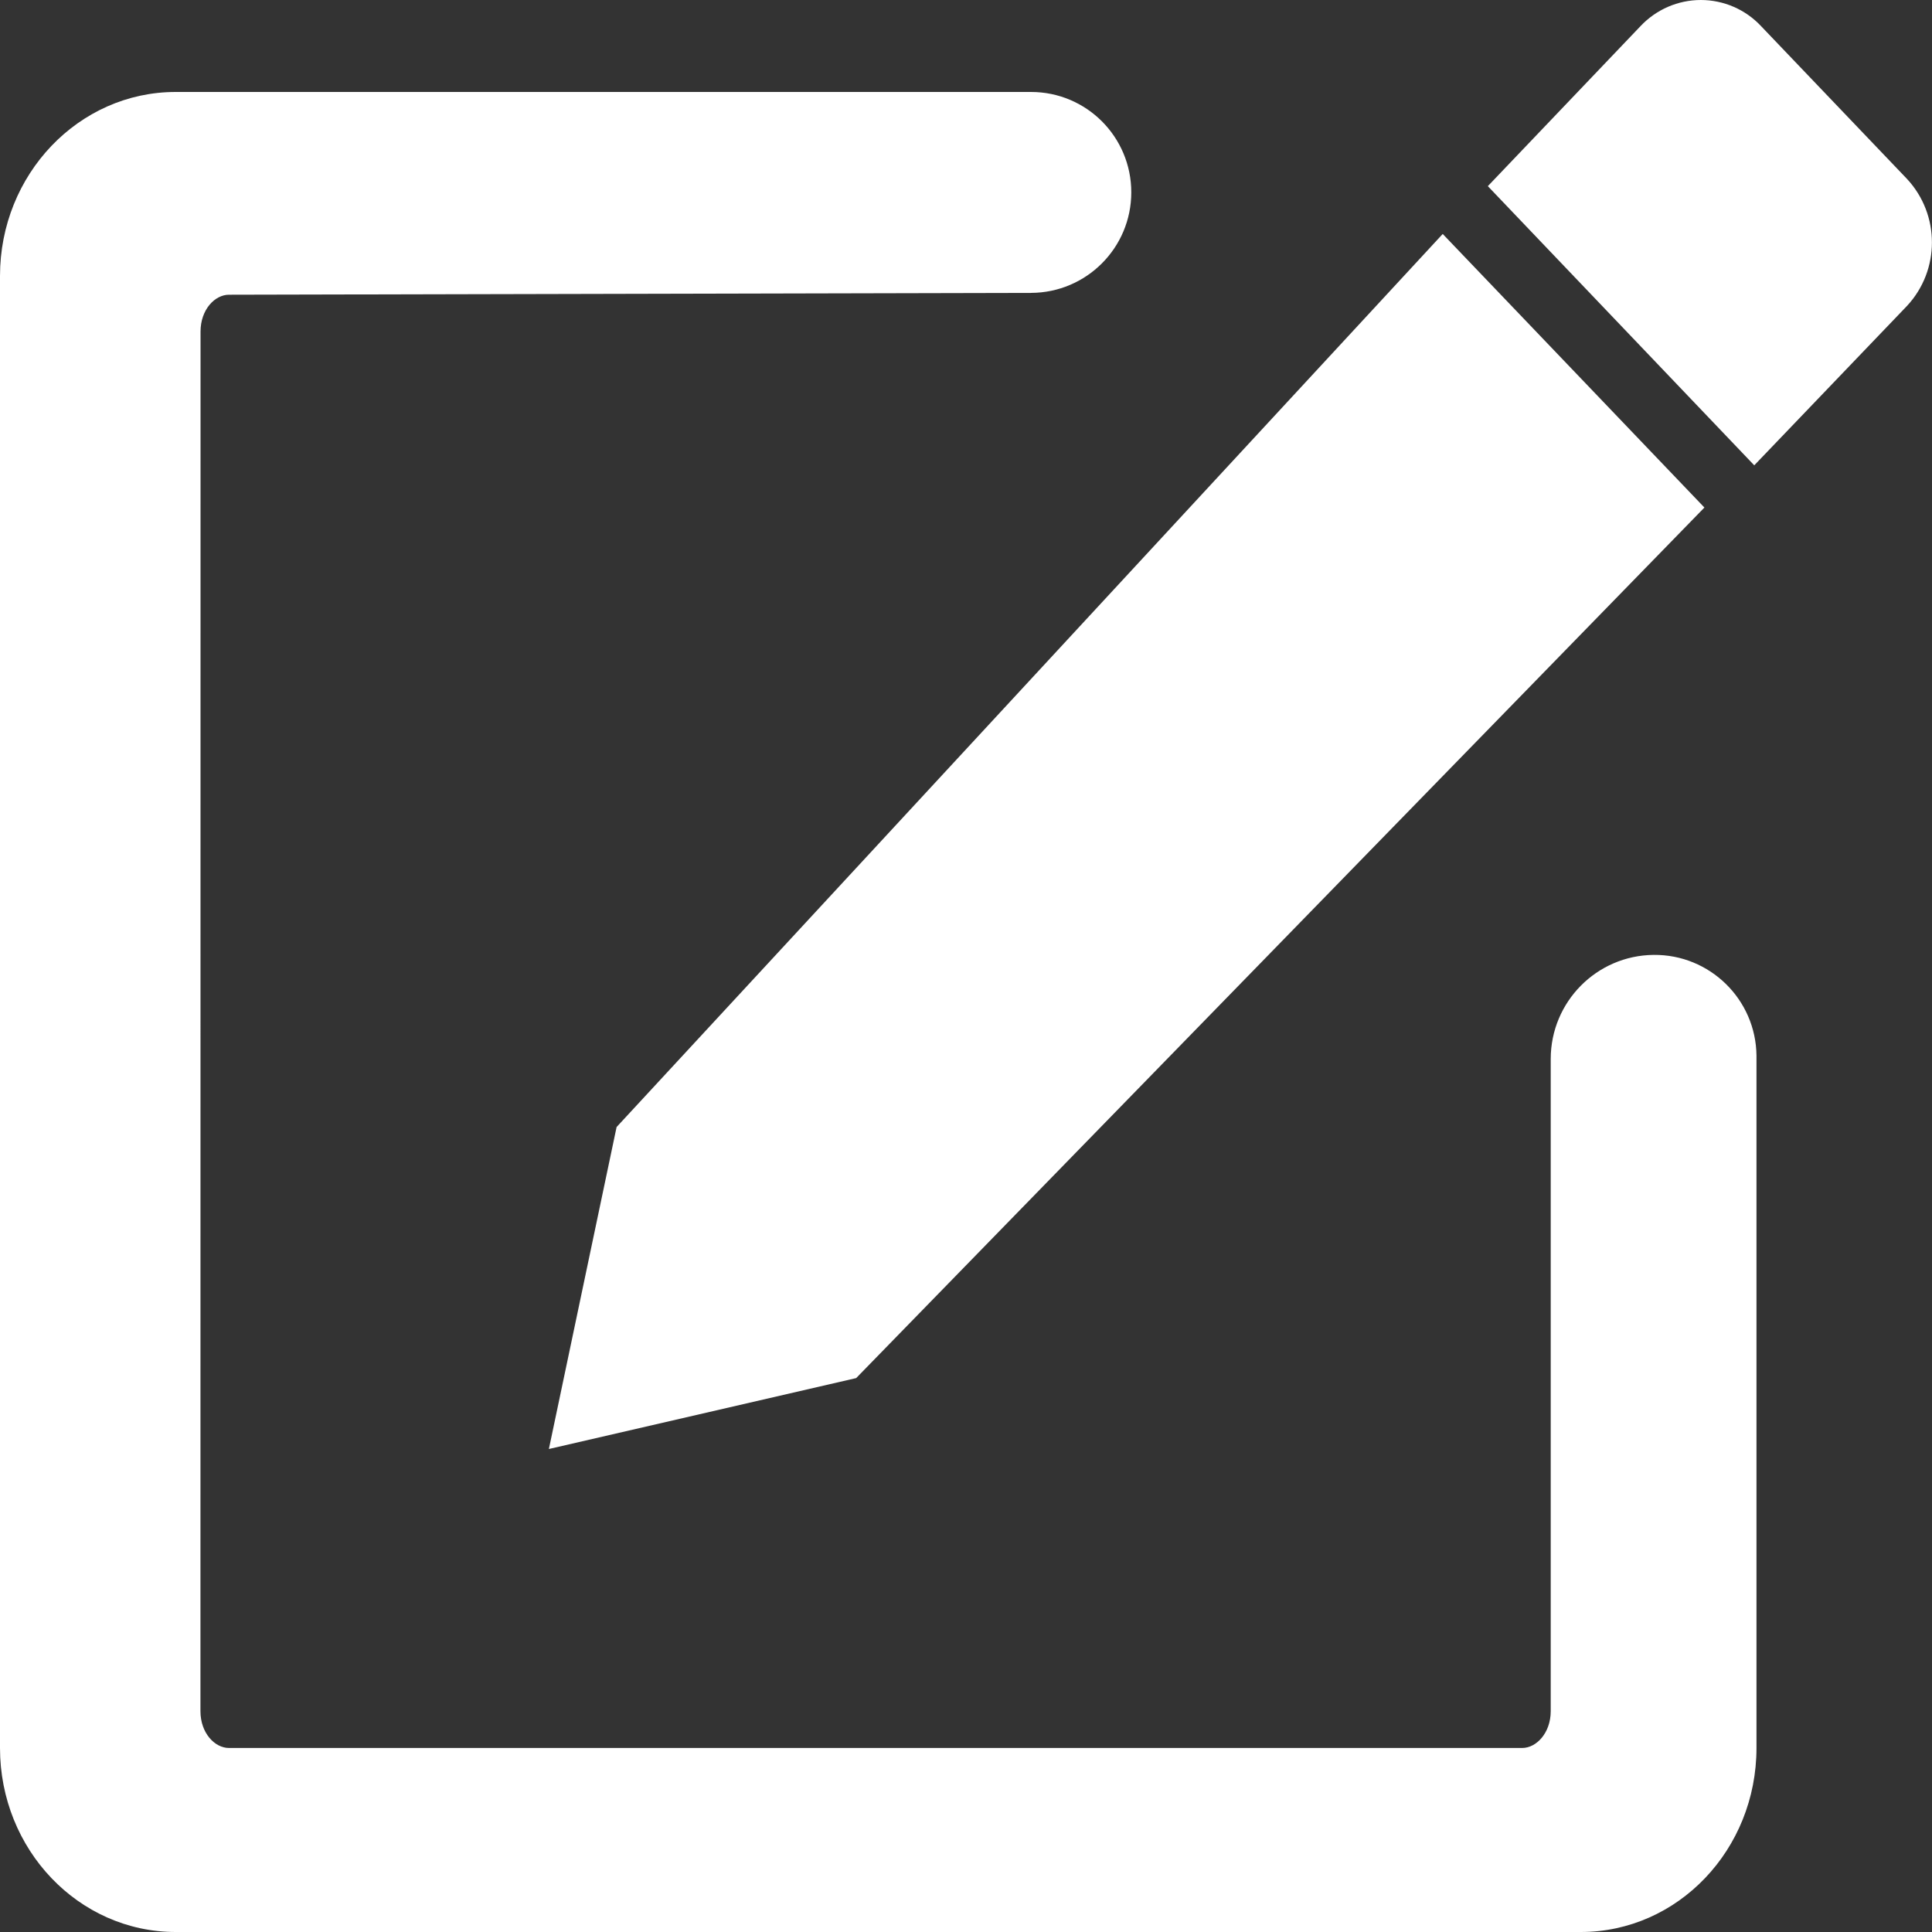 <?xml version="1.0" encoding="UTF-8"?>
<svg width="20px" height="20px" viewBox="0 0 20 20" version="1.1" xmlns="http://www.w3.org/2000/svg" xmlns:xlink="http://www.w3.org/1999/xlink">
    <rect x="0" y="0" width="20" height="20" fill="#333333" stroke="none"/>
    <!-- Generator: Sketch 63.1 (92452) - https://sketch.com -->
    <title>意见反馈</title>
    <desc>Created with Sketch.</desc>
    <g id="首页" stroke="none" stroke-width="1" fill="none" fill-rule="evenodd">
        <g id="意见反馈-弹窗" transform="translate(-1870, -652)" fill="#fff" fill-rule="nonzero">
            <g id="意见反馈" transform="translate(1870, 652)">
                <path d="M18.23,0.27 C18.069,0.098 17.843,0 17.607,0 C17.371,0 17.145,0.098 16.983,0.27 L15.402,1.927 L18.16,4.817 L19.742,3.166 C20.085,2.796 20.085,2.223 19.742,1.853 L18.23,0.27 Z M6.383,11.667 L5.682,15 L8.863,14.266 L17.644,5.254 L14.935,2.422 L6.383,11.667 Z" id="形状"></path>
                <path d="M11.711,1.991 C11.711,2.565 11.247,3.03 10.673,3.032 L2.37,3.051 L2.37,3.051 C2.224,3.051 2.076,3.205 2.076,3.432 L2.075,17.714 C2.075,17.94 2.223,18.095 2.37,18.095 L15.758,18.095 C15.904,18.095 16.053,17.94 16.053,17.714 L16.053,10.961 C16.054,10.371 16.528,9.891 17.118,9.885 C17.7,9.879 18.177,10.346 18.183,10.928 C18.183,10.932 18.183,10.935 18.183,10.939 L18.183,18.095 L18.183,18.095 C18.183,19.148 17.369,20 16.364,20 L1.819,20 C0.814,20 0,19.147 0,18.095 L0,2.857 C0,1.806 0.814,0.952 1.819,0.952 L10.673,0.952 C11.247,0.952 11.711,1.417 11.711,1.991 Z" id="路径"></path>
            </g>
        </g>
    </g>
</svg>